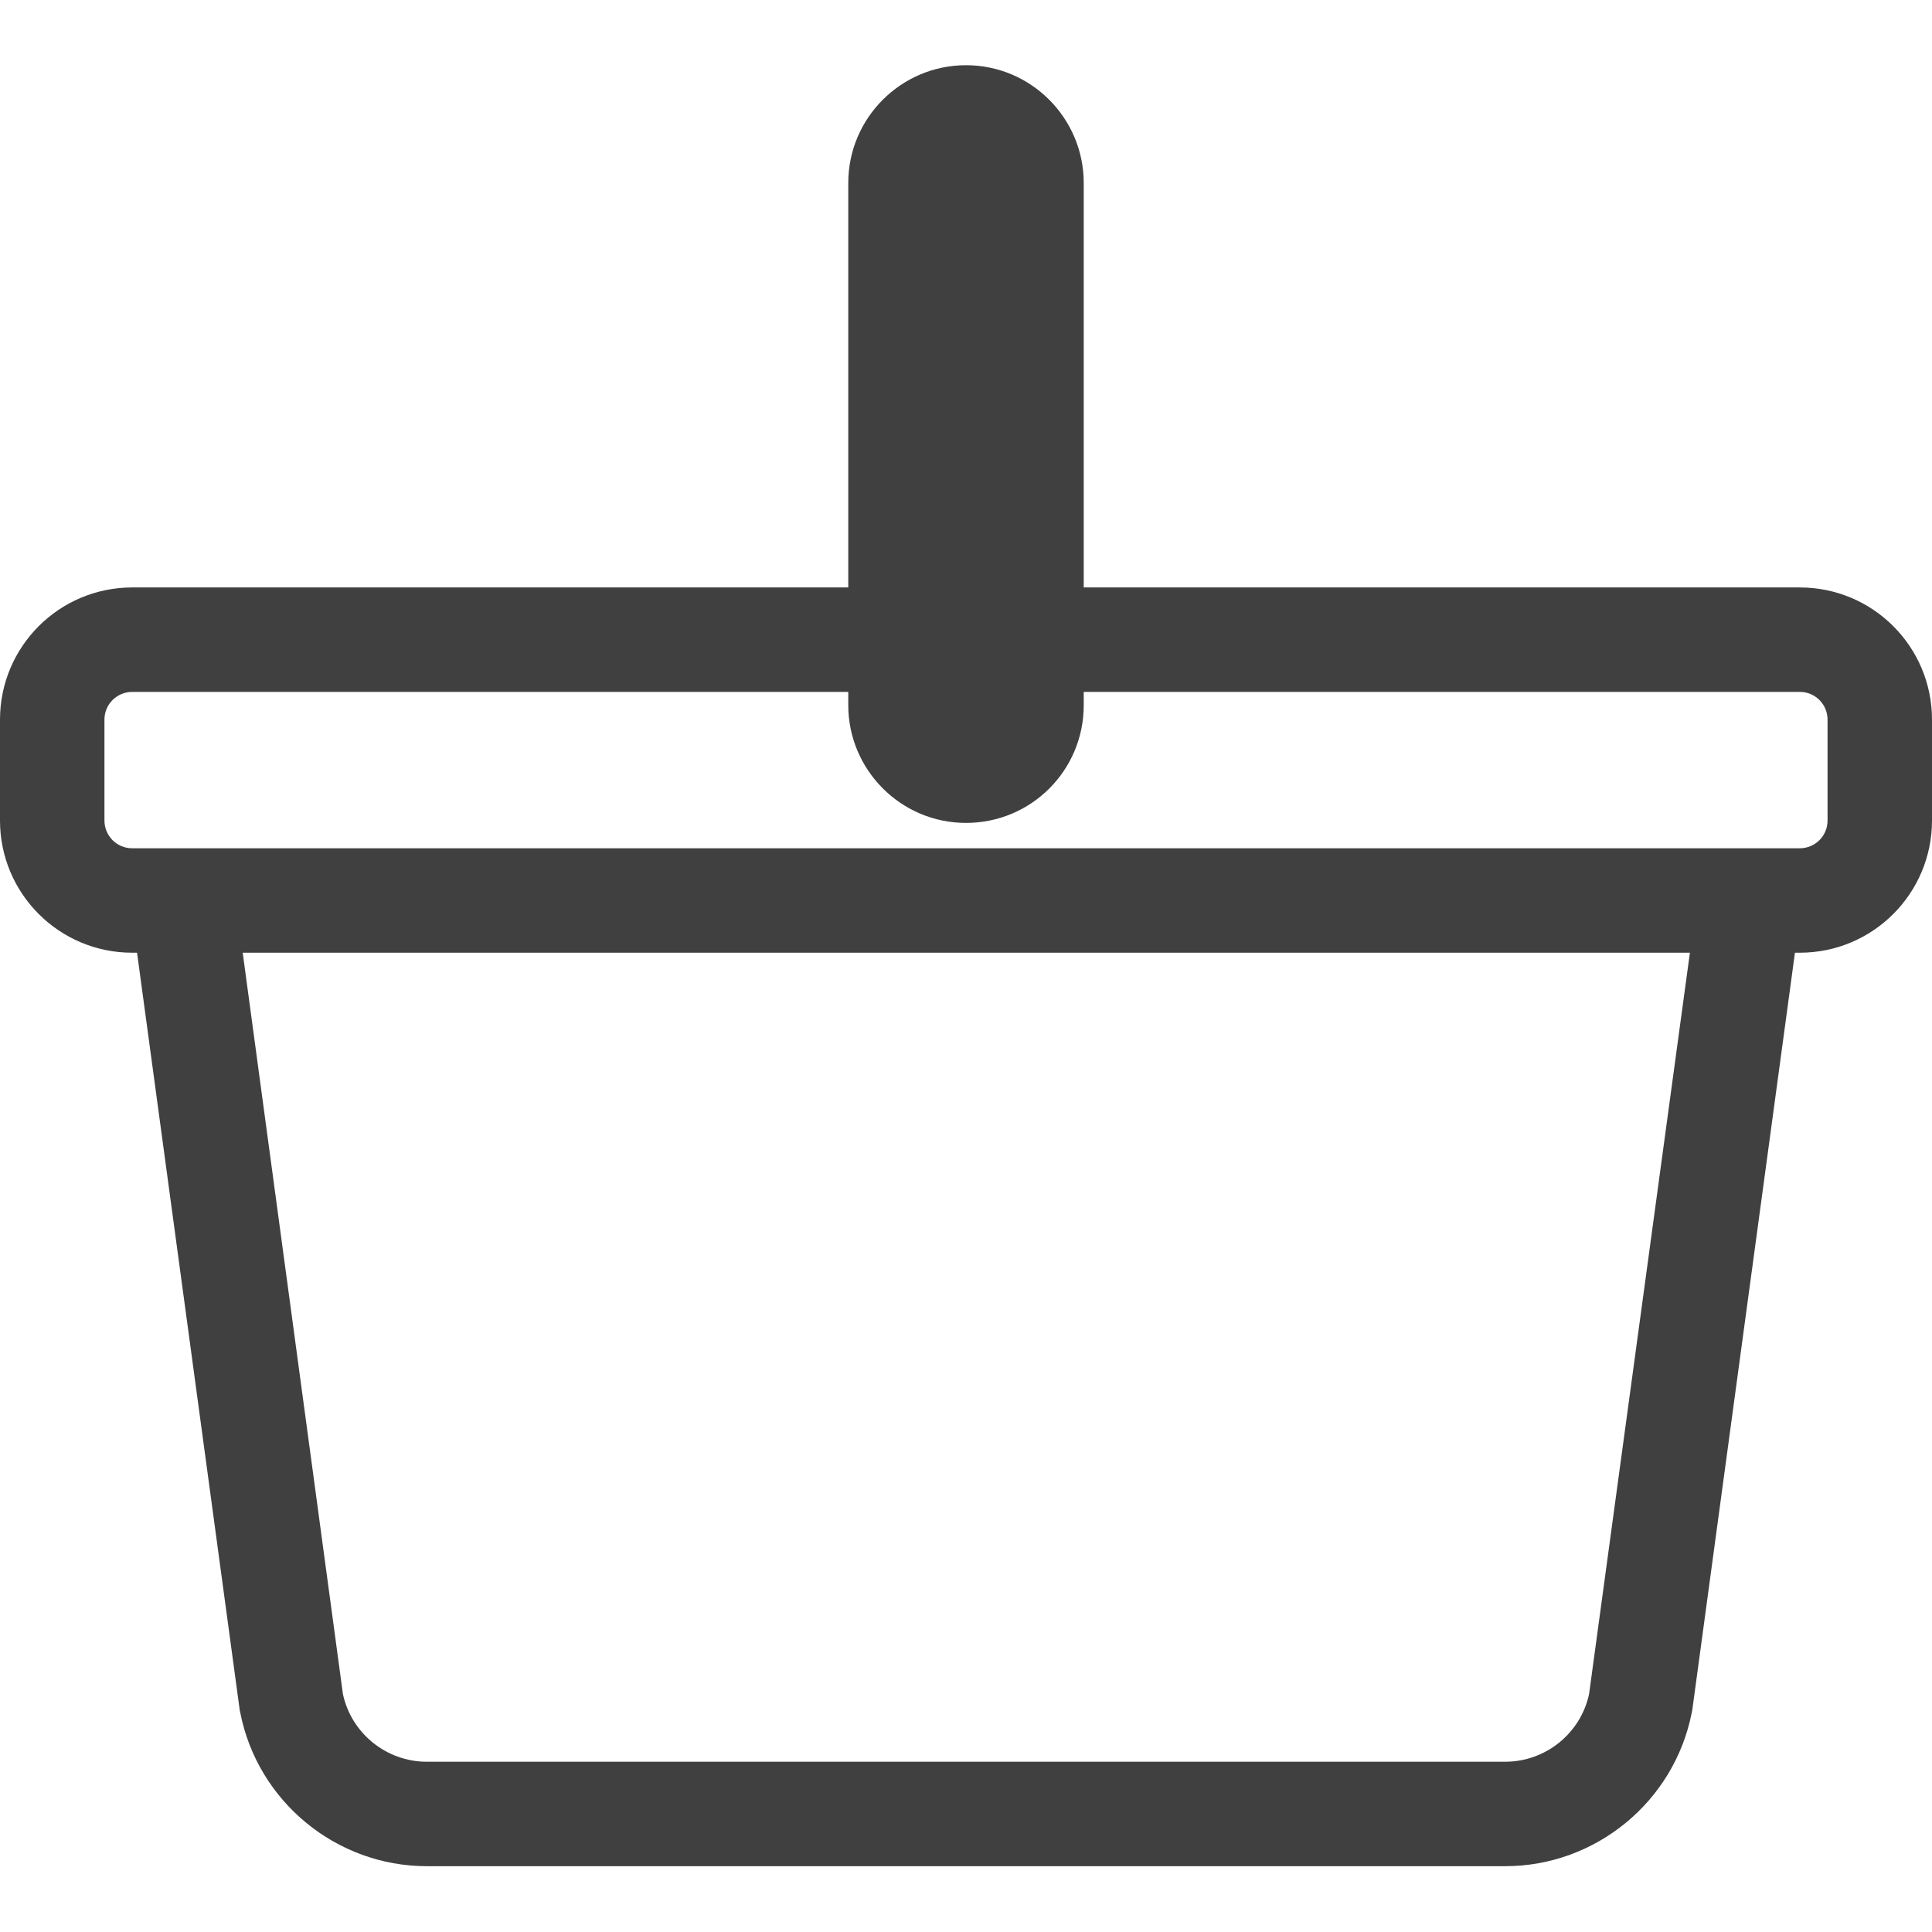 <?xml version="1.0" encoding="utf-8"?>
<!-- Generator: Adobe Illustrator 23.1.0, SVG Export Plug-In . SVG Version: 6.00 Build 0)  -->
<svg version="1.1" id="Layer_1" xmlns="http://www.w3.org/2000/svg" xmlns:xlink="http://www.w3.org/1999/xlink" x="0px" y="0px"
	 viewBox="0 0 32 32" style="enable-background:new 0 0 32 32;" xml:space="preserve">
<style type="text/css">
	.st0{fill:#404040;}
</style>
<path class="st0" d="M29.81,9.73H17.95v-6.7c0-1.07-0.87-1.95-1.95-1.95c-1.07,0-1.95,0.87-1.95,1.95v6.7H2.19
	C0.98,9.73,0,10.71,0,11.92v1.67c0,1.21,0.98,2.19,2.19,2.19h0.08l1.7,12.54c0,0.02,0.01,0.03,0.01,0.05
	c0.29,1.47,1.59,2.54,3.09,2.54h17.86c1.5,0,2.8-1.07,3.09-2.54c0-0.02,0.01-0.03,0.01-0.05l1.7-12.54h0.08
	c1.21,0,2.19-0.98,2.19-2.19v-1.67C32,10.71,31.02,9.73,29.81,9.73z M26.32,28.06c-0.14,0.65-0.72,1.12-1.39,1.12H7.07
	c-0.67,0-1.25-0.47-1.39-1.12L4.02,15.78h23.97L26.32,28.06z M30.27,13.59c0,0.26-0.21,0.46-0.46,0.46H2.19
	c-0.26,0-0.46-0.21-0.46-0.46v-1.67c0-0.26,0.21-0.46,0.46-0.46h11.86v0.22c0,1.07,0.87,1.95,1.95,1.95s1.95-0.87,1.95-1.95v-0.22
	h11.86c0.26,0,0.46,0.21,0.46,0.46C30.27,11.92,30.27,13.59,30.27,13.59z"/>
</svg>

